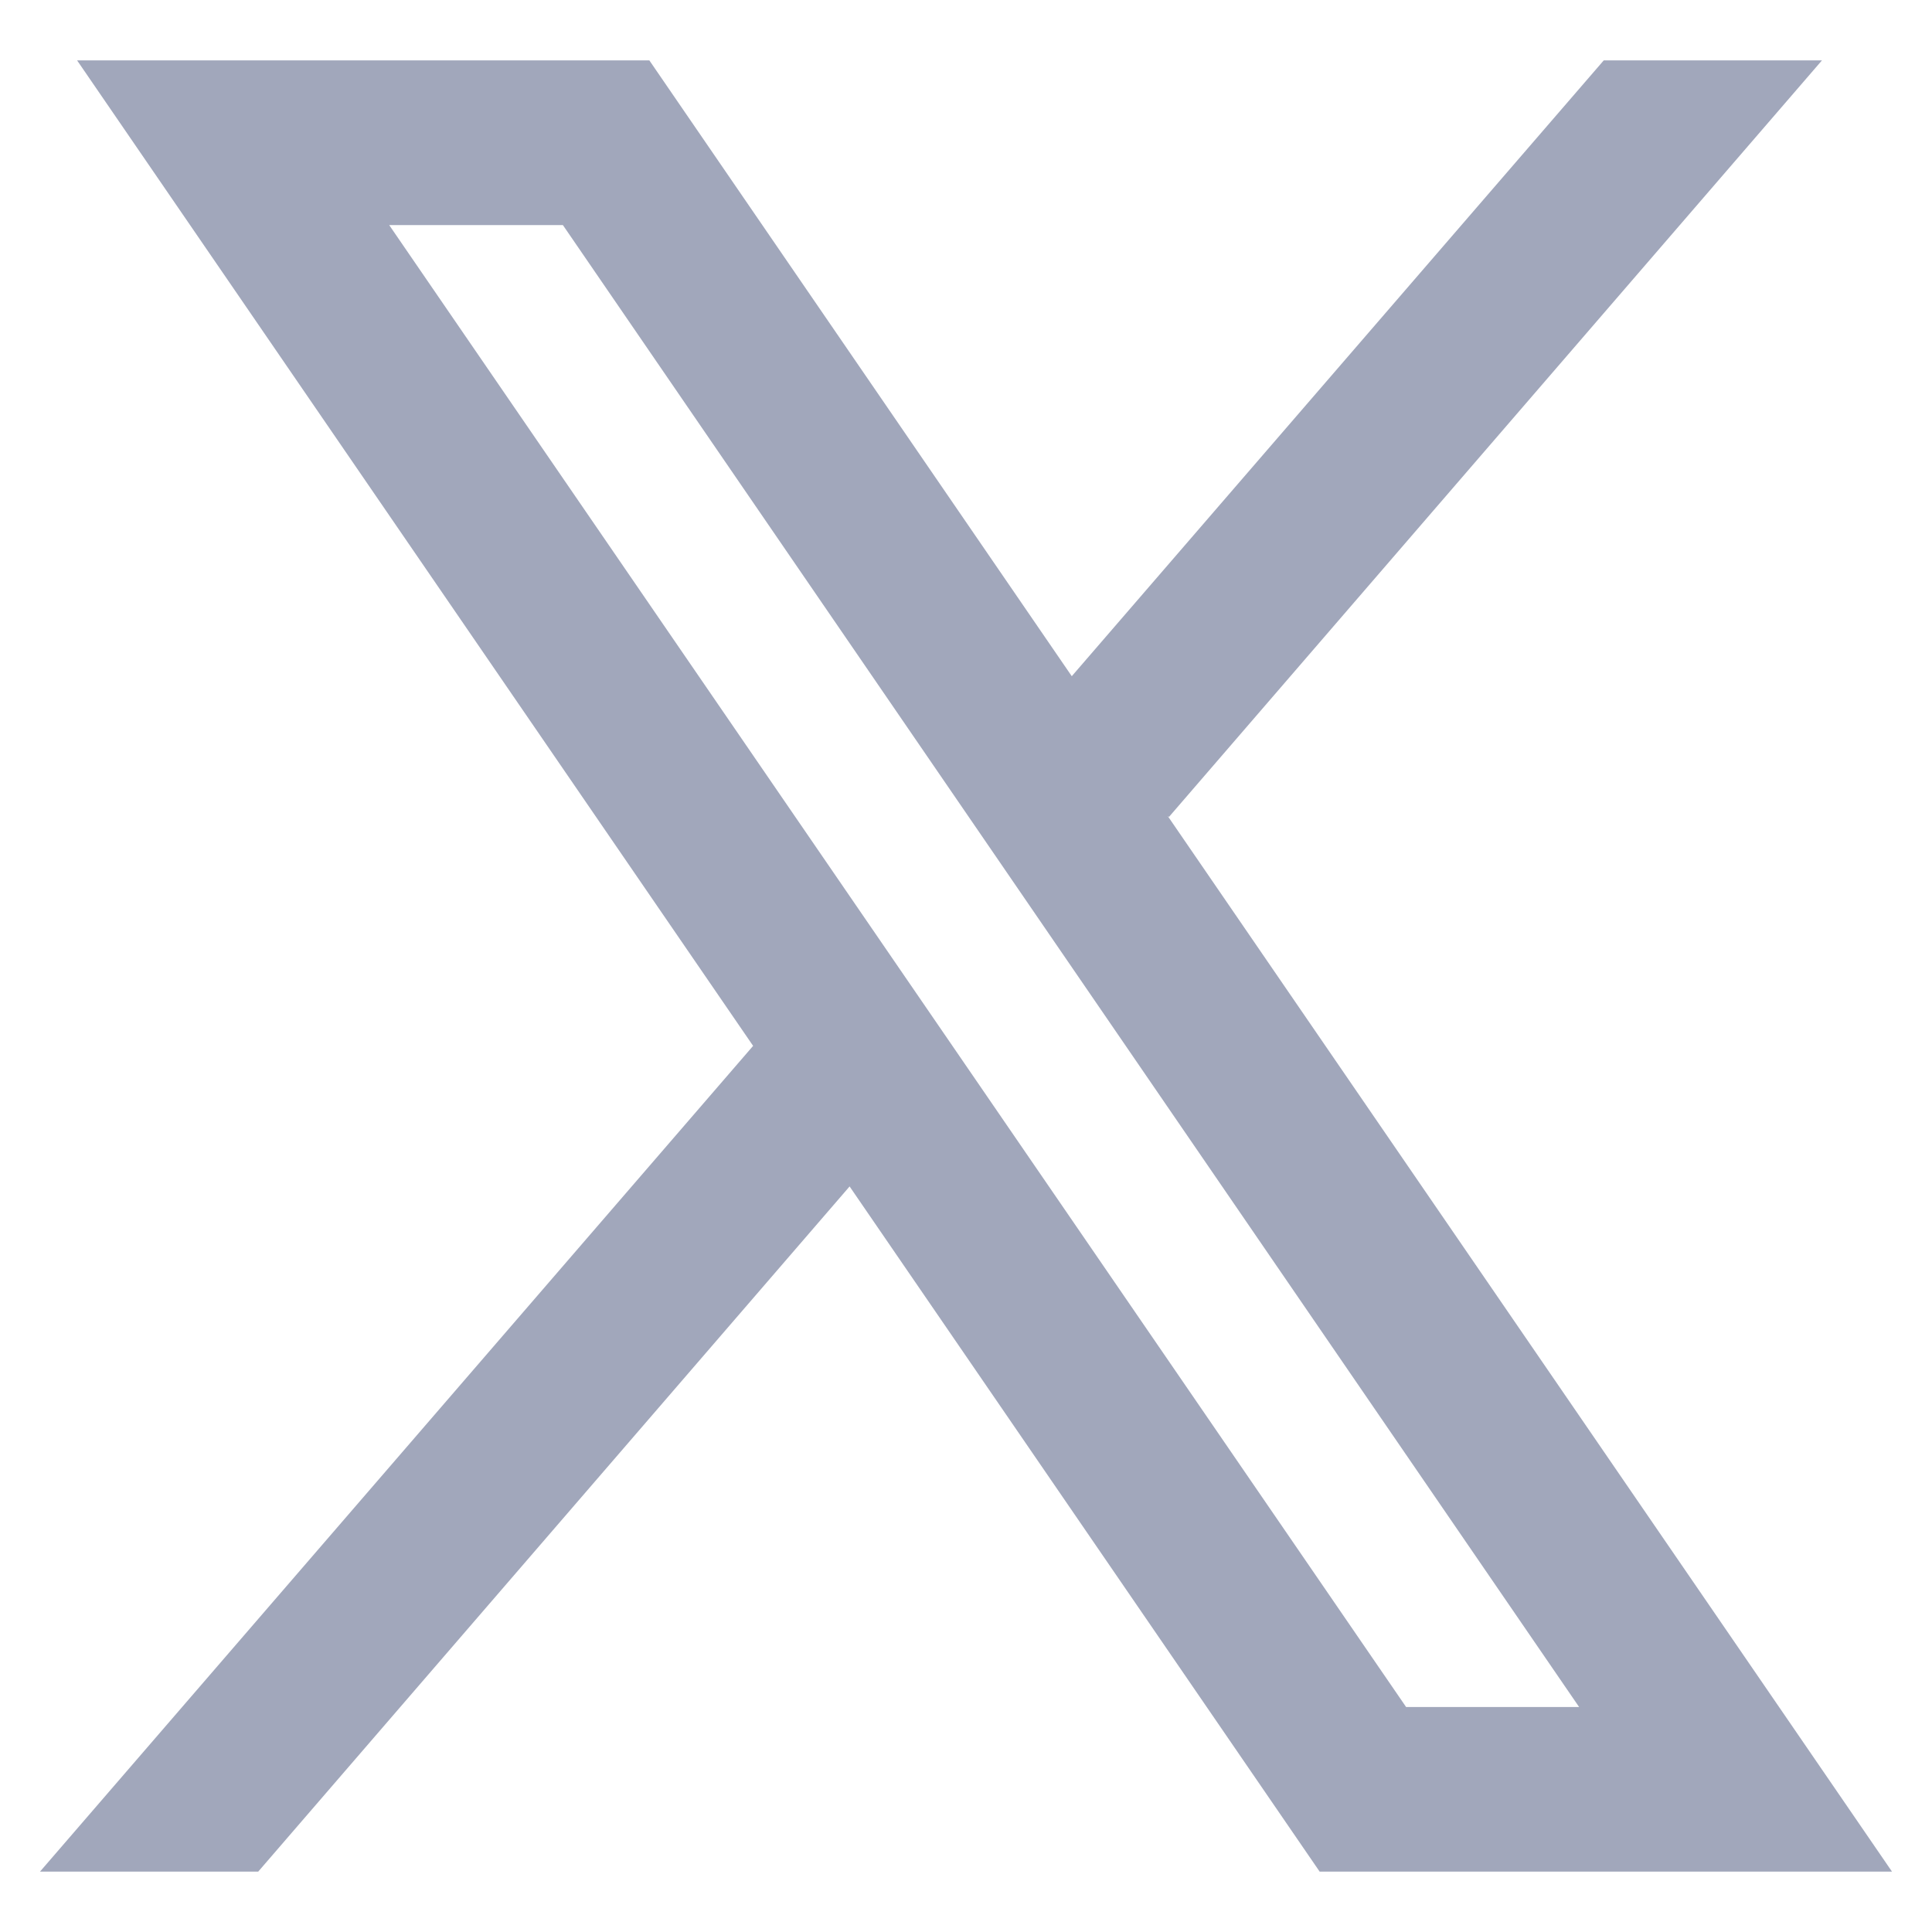 <svg width="20" height="20" viewBox="0 0 20 20" fill="none" xmlns="http://www.w3.org/2000/svg">
<path fill-rule="evenodd" clip-rule="evenodd" d="M19.586 19.375L12.088 8.447L12.101 8.457L18.861 0.625H16.602L11.095 7L6.722 0.625H0.798L7.797 10.828L7.796 10.827L0.414 19.375H2.673L8.795 12.282L13.661 19.375H19.586ZM5.827 2.33L16.347 17.671H14.556L4.029 2.33H5.827Z" fill="#A1A7BB"/>
</svg>
